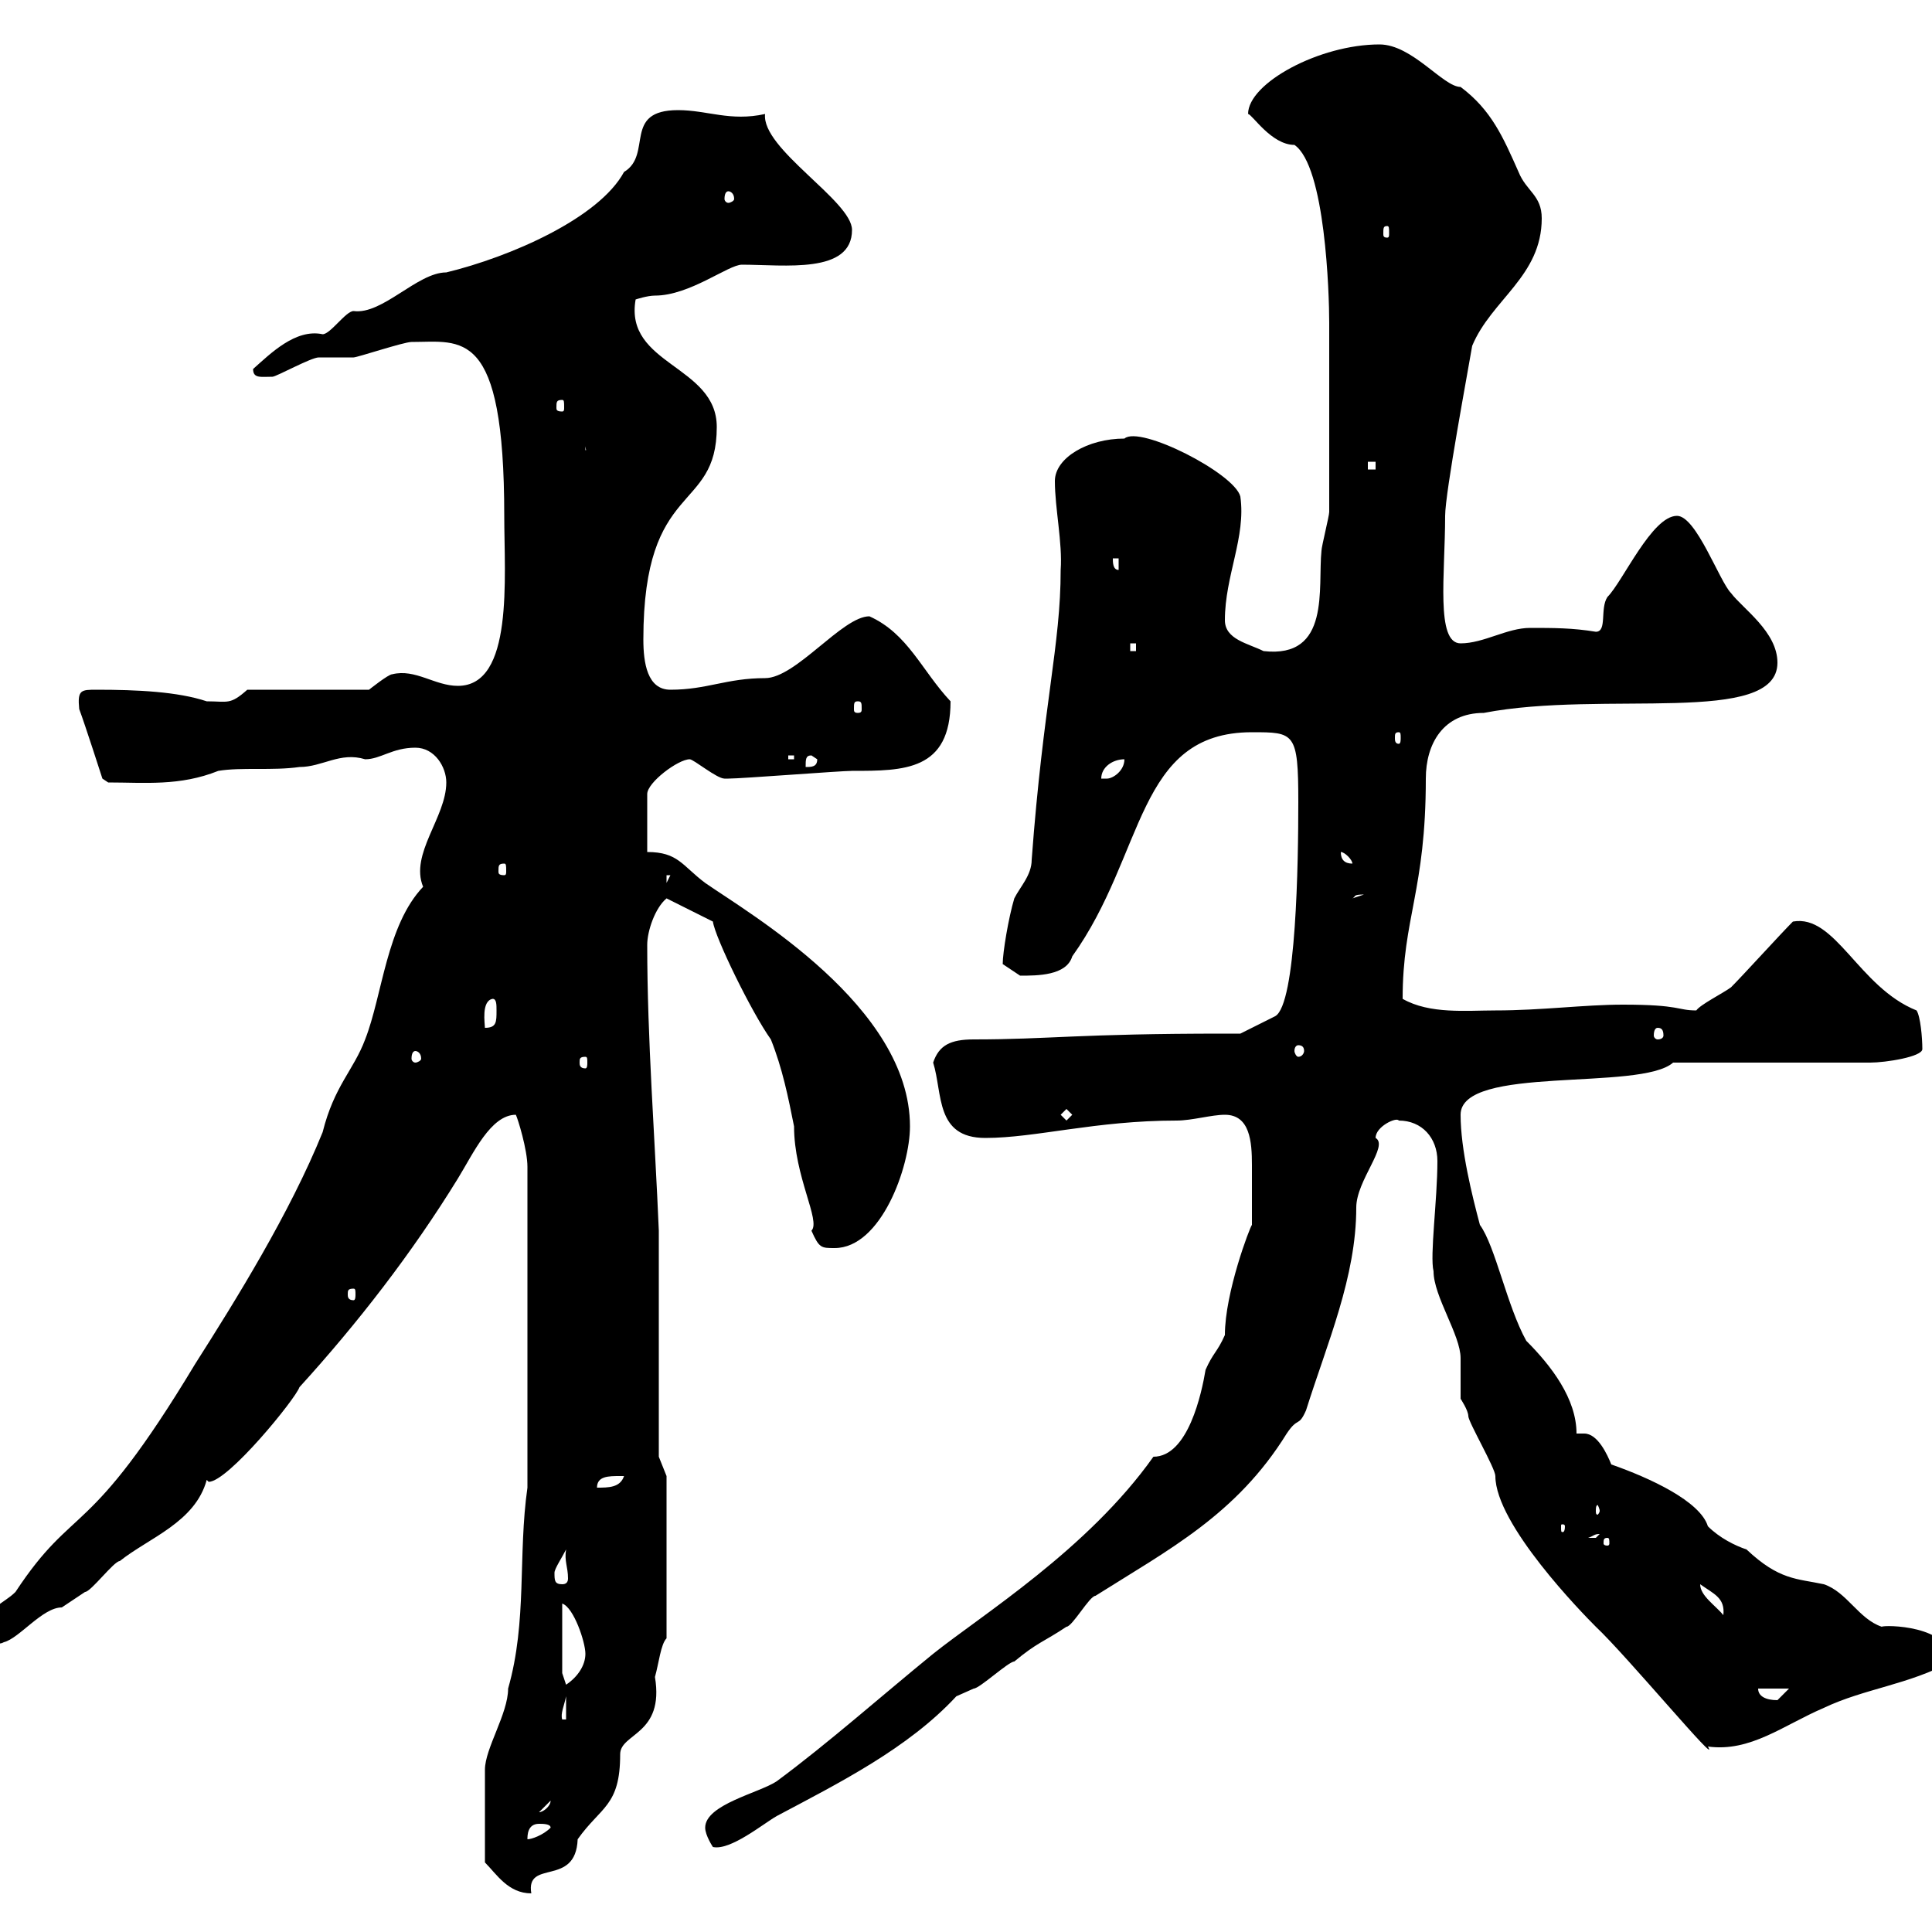 <svg xmlns="http://www.w3.org/2000/svg" xmlns:xlink="http://www.w3.org/1999/xlink" width="300" height="300"><path d="M75.30 289.20C77.10 291 78.90 294 82.50 294C81.60 288.60 89.40 293.10 89.70 285.60C93.30 280.50 96.30 280.50 96.30 272.40C96.30 269.10 103.20 269.40 101.70 260.40C102.30 258.30 102.60 255.30 103.50 254.40L103.50 229.20L102.30 226.20L102.30 191.10C101.70 176.70 100.50 161.40 100.50 146.70C100.50 144.60 101.70 141 103.50 139.50L110.70 143.10C111 145.50 116.70 157.20 119.70 161.40C121.50 165.90 122.40 170.40 123.30 174.90C123.30 182.70 127.50 189.60 126 191.10C127.20 193.80 127.50 193.80 129.60 193.80C136.80 193.80 141.30 181.20 141.30 174.90C141.30 156.30 116.40 141.90 109.50 137.10C105.90 134.40 105.30 132.30 100.50 132.30L100.50 123.30C100.50 121.50 105.30 117.90 107.10 117.90C107.70 117.90 111.30 120.90 112.50 120.90C113.10 120.90 113.10 120.90 113.10 120.90C115.20 120.90 130.50 119.70 132.30 119.70C140.40 119.70 147.60 119.70 147.60 108.90C143.10 104.10 141 98.40 135 95.70C130.80 95.70 123.60 105.30 118.80 105.30C112.80 105.30 109.80 107.10 104.10 107.10C100.50 107.10 99.90 102.90 99.90 99.30C99.90 74.40 111.30 79.80 111.30 66.30C111.30 56.70 96.90 56.70 98.70 46.50C98.70 46.50 100.50 45.90 101.70 45.90C107.10 45.90 113.10 41.10 115.20 41.10C121.80 41.10 132.30 42.60 132.30 35.70C132.30 31.20 118.20 23.10 118.80 17.70C113.40 18.90 109.80 17.10 105.30 17.10C96.60 17.10 101.40 24 96.90 26.70C93 33.90 79.20 39.90 69.30 42.30C64.80 42.30 59.40 48.90 54.90 48.30C53.70 48.30 51.30 51.90 50.10 51.90C45.90 51 42 54.90 39.30 57.30C39.30 58.80 40.50 58.50 42.30 58.50C42.90 58.50 48.30 55.50 49.50 55.50C50.10 55.50 53.70 55.50 54.90 55.50C55.50 55.50 62.70 53.10 63.90 53.10C71.70 53.10 78.30 50.70 78.30 80.10C78.30 89.70 79.80 106.50 71.10 106.50C67.50 106.50 64.50 103.80 60.90 104.70C60.30 104.70 57.30 107.10 57.30 107.10L38.40 107.10C35.70 109.50 35.40 108.90 32.10 108.90C27.60 107.40 21.30 107.10 15 107.10C12.60 107.10 12 107.10 12.30 110.10C13.20 112.50 15.90 120.90 15.90 120.90L16.80 121.50C22.50 121.50 27.90 122.10 33.90 119.70C37.50 119.10 42.30 119.70 46.50 119.10C50.10 119.10 52.80 116.70 56.70 117.90C59.10 117.90 60.90 116.10 64.50 116.10C67.50 116.10 69.30 119.10 69.30 121.50C69.30 126.90 63.60 132.60 65.70 137.70C60 143.70 59.40 154.50 56.70 161.40C54.90 166.20 51.90 168.60 50.10 175.80C45 188.40 36.60 201.90 30.30 211.80C13.50 239.70 11.70 233.10 2.40 247.20C0.60 249-2.10 249.60-2.10 252.60C-2.10 253.50-0.90 255.90 0.60 255C3 254.40 6.60 249.60 9.60 249.60C9.60 249.60 12.30 247.80 13.20 247.20C14.10 247.20 17.70 242.40 18.60 242.40C23.10 238.80 30.30 236.40 32.10 229.80C32.10 229.80 32.40 230.10 32.40 230.10C35.40 230.10 45.90 217.20 46.50 215.40C55.50 205.50 63.90 194.70 71.10 183C73.50 179.10 76.20 173.10 80.10 173.10C80.40 173.70 81.90 178.50 81.90 181.20L81.90 231C80.40 241.50 81.90 251.70 78.90 262.20C78.90 266.10 75.30 271.50 75.30 274.80C75.30 277.50 75.30 284.70 75.30 289.20ZM109.50 283.80C109.50 285 110.70 286.80 110.70 286.80C113.40 287.40 118.50 283.20 120.60 282C130.20 276.90 141 271.50 148.50 263.40C148.50 263.40 151.20 262.20 151.20 262.20C152.10 262.20 156.60 258 157.50 258C161.10 255 162 255 165.60 252.60C166.50 252.60 169.20 247.80 170.10 247.80C181.50 240.60 192 235.20 199.80 222.60C201.60 219.90 201.60 221.70 202.80 219C206.10 208.50 210.60 198.30 210.60 187.50C210.60 183.30 215.70 177.90 213.60 176.70C213.60 174.90 216.90 173.40 217.20 174C220.80 174 223.20 176.70 223.20 180.30C223.20 186.30 222 195 222.60 197.40C222.60 201.30 226.80 207.30 226.80 210.90C226.80 211.80 226.80 216.30 226.80 217.20C226.80 217.20 228 219 228 219.90C228 220.80 232.20 228 232.20 229.20C232.20 236.70 245.70 250.50 247.80 252.60C252.60 257.10 267.30 274.80 265.20 271.20C271.80 272.10 276.90 267.90 283.20 265.20C289.50 262.20 296.40 261.60 303 258C303 252.30 292.50 252.30 292.20 252.60C288.60 251.40 286.80 247.20 283.20 246C279 245.10 276.30 245.40 271.20 240.60C269.40 240 267 238.80 265.20 237C264 233.10 256.20 229.50 250.20 227.40C249.60 225.90 248.10 222.60 246 222.60C245.70 222.60 245.40 222.60 244.80 222.60C244.80 217.20 240.90 212.10 237 208.20C234 202.80 232.20 193.50 229.80 190.20C228.60 185.70 226.80 178.50 226.80 173.10C226.80 165.30 254.70 169.50 259.80 165C264 165 285.60 165 290.40 165C292.80 165 298.50 164.10 298.50 162.90C298.50 161.10 298.20 157.80 297.60 156.90C288.60 153.30 285 141.90 278.40 143.10C276.60 144.90 270.60 151.50 268.80 153.30C267.60 154.20 264 156 263.40 156.90C260.40 156.90 261 156 252 156C246 156 239.40 156.90 232.20 156.90C227.70 156.90 222 157.50 217.80 155.10C217.80 142.50 221.40 138.30 221.40 120.90C221.40 115.50 224.10 110.70 230.40 110.70C249 107.10 276 112.80 276 102.90C276 98.10 270.60 94.50 268.80 92.10C267 90.30 263.40 80.10 260.40 80.10C256.50 80.10 252 90.30 249.60 92.70C248.40 94.50 249.60 98.10 247.80 98.10C244.20 97.50 241.20 97.50 237.60 97.50C234 97.50 230.40 99.90 226.80 99.90C222.90 99.90 224.40 89.10 224.40 80.10C224.40 76.50 228 57.30 228.60 53.70C231.60 46.50 239.40 42.90 239.40 33.90C239.40 30.30 237 29.70 235.80 26.70C233.40 21.30 231.60 17.10 226.80 13.50C224.10 13.50 219.30 6.90 214.20 6.90C204.90 6.90 193.80 12.90 193.80 17.70C194.40 17.70 197.40 22.50 201 22.50C205.80 25.80 206.40 45.60 206.40 50.10C206.40 56.70 206.40 73.50 206.40 79.50C206.40 80.10 205.20 84.90 205.20 85.50C204.60 91.20 206.70 102.30 196.20 101.10C193.80 99.90 190.20 99.30 190.20 96.30C190.20 89.40 193.50 83.40 192.60 77.10C191.70 73.50 177 66 174.60 68.10C168.90 68.10 163.80 71.10 163.80 74.70C163.80 78.90 165 84.30 164.70 88.50C164.70 100.20 162 109.20 160.20 133.50C160.20 135.90 158.40 137.70 157.50 139.50C156.60 142.50 155.70 147.90 155.70 149.70C155.70 149.70 158.40 151.50 158.40 151.50C161.10 151.50 165.60 151.50 166.50 148.50C177.90 132.60 176.40 113.70 194.40 113.70C201 113.70 201.60 113.70 201.60 124.50C201.60 133.80 201.30 156 198 157.80C196.20 158.70 192.60 160.50 192.60 160.50L190.20 160.50C167.40 160.50 162.90 161.40 151.20 161.40C147.60 161.40 145.80 162.30 144.90 165C146.40 169.80 145.20 176.70 153 176.70C160.80 176.70 170.10 174 182.70 174C185.10 174 188.10 173.10 190.20 173.10C194.10 173.10 194.40 177.30 194.40 180.90C194.40 184.50 194.40 186.60 194.40 190.20C194.10 190.50 190.20 200.70 190.20 207.30C189 210 188.40 210 187.20 212.70C186.60 216.30 184.50 226.20 179.10 226.20C168.90 240.60 152.40 250.80 144.90 256.80C136.80 263.40 128.70 270.60 120.60 276.60C117.90 278.40 109.50 280.20 109.50 283.80ZM83.70 283.20C84.30 283.20 85.50 283.20 85.50 283.80C84.30 285 82.50 285.60 81.90 285.60C81.90 285 81.90 283.20 83.70 283.20ZM85.50 279.60C85.50 280.50 84.30 281.40 83.70 281.40ZM87.90 263.40L87.90 267L87.30 267C87 266.10 87.60 264.90 87.90 263.40ZM273 262.20L277.80 262.20C277.80 262.20 276 264 276 264C274.20 264 273 263.40 273 262.20ZM87.30 259.80L87.30 249C89.10 249.60 90.90 255 90.90 256.80C90.90 258.60 89.70 260.40 87.90 261.60ZM264 246C266.10 247.50 267.90 248.10 267.60 250.80C266.40 249.30 264 247.80 264 246ZM86.10 244.20C86.10 243.60 87.30 241.80 87.90 240.60C87.60 242.40 88.20 243.30 88.20 245.10C88.20 245.70 87.90 246 87.30 246C86.10 246 86.10 245.40 86.10 244.20ZM249.60 238.80C249.90 238.80 249.90 239.10 249.90 239.70C249.90 239.70 249.90 240 249.60 240C249 240 249 239.70 249 239.70C249 239.10 249 238.80 249.60 238.80ZM248.40 238.20C248.40 238.20 247.80 238.80 247.80 238.80C246.60 238.80 246.60 238.80 246.60 238.80C247.50 238.50 247.50 238.20 248.40 238.20ZM243 237C243 237.90 242.70 237.90 242.70 237.90C242.40 237.90 242.40 237.90 242.40 237C242.40 236.70 242.40 236.70 242.70 236.70C242.70 236.70 243 236.70 243 237ZM248.40 234.60C248.40 234.90 248.10 235.20 248.10 235.20C247.80 235.20 247.80 234.90 247.80 234.60C247.80 234.30 247.80 233.70 248.10 233.70C248.10 233.70 248.40 234.30 248.40 234.60ZM96.30 229.20C96.30 229.20 96.90 229.20 96.90 229.20C96.30 231 94.50 231 92.70 231C92.70 229.20 94.50 229.20 96.30 229.20ZM54.90 200.10C55.20 200.10 55.20 200.40 55.20 201C55.20 201.30 55.20 201.90 54.90 201.90C54 201.90 54 201.30 54 201C54 200.40 54 200.10 54.90 200.10ZM164.70 173.10L165.60 172.20L166.50 173.10L165.60 174ZM90.90 164.10C91.20 164.10 91.20 164.40 91.20 165C91.20 165.30 91.20 165.90 90.90 165.90C90 165.90 90 165.30 90 165C90 164.40 90 164.10 90.90 164.10ZM64.50 163.20C64.80 163.20 65.40 163.50 65.40 164.40C65.40 164.70 64.80 165 64.50 165C64.20 165 63.90 164.70 63.90 164.40C63.90 163.50 64.20 163.20 64.50 163.20ZM201.60 162.30C202.20 162.30 202.50 162.60 202.50 163.20C202.50 163.50 202.20 164.10 201.60 164.10C201.30 164.10 201 163.50 201 163.20C201 162.60 201.30 162.30 201.60 162.30ZM257.40 159.60C258 159.60 258.30 159.90 258.30 160.80C258.30 161.10 258 161.40 257.40 161.40C257.10 161.40 256.80 161.10 256.80 160.80C256.80 159.90 257.10 159.60 257.40 159.60ZM76.50 155.10C77.10 155.10 77.10 156 77.10 156.90C77.10 158.70 77.10 159.60 75.30 159.60C75.30 159 74.70 155.40 76.50 155.10ZM211.80 138.90C211.80 138.90 211.80 138.90 211.80 138.90L210 139.50C210.60 139.20 210 138.90 211.80 138.90ZM103.50 135.90L104.10 135.90L103.50 137.10ZM78.30 134.10C78.60 134.10 78.60 134.40 78.60 135.30C78.60 135.60 78.60 135.90 78.30 135.90C77.40 135.90 77.40 135.60 77.40 135.30C77.40 134.40 77.40 134.10 78.30 134.10ZM208.20 132.30C208.80 132.30 210 133.50 210 134.10C208.80 134.10 208.20 133.50 208.20 132.30ZM174.60 117.90C174.60 119.70 172.80 120.90 171.90 120.90C171 120.90 171 120.90 171 120.90C171 119.10 172.80 117.90 174.60 117.90ZM126 117.30L126.90 117.90C126.90 119.10 126 119.10 125.10 119.10C125.10 117.90 125.10 117.30 126 117.30ZM122.40 117.30L123.30 117.30L123.30 117.90L122.40 117.90ZM217.20 113.70C217.50 113.70 217.50 114 217.50 114.60C217.50 114.90 217.50 115.50 217.20 115.50C216.60 115.50 216.60 114.90 216.60 114.60C216.60 114 216.60 113.70 217.20 113.70ZM133.20 108.90C133.80 108.90 133.80 109.20 133.80 110.10C133.80 110.40 133.80 110.70 133.20 110.70C132.60 110.70 132.60 110.40 132.60 110.10C132.60 109.20 132.60 108.90 133.20 108.90ZM175.50 99.90L176.40 99.90L176.40 101.10L175.50 101.10ZM172.80 86.70L173.70 86.70L173.70 88.50C172.80 88.50 172.80 87.30 172.80 86.70ZM212.40 71.70L213.60 71.70L213.60 72.90L212.40 72.90ZM90.90 69.30L91.50 72.90L91.50 69.90L90.90 69.90ZM87.30 62.10C87.60 62.10 87.60 62.40 87.60 63.30C87.60 63.60 87.60 63.90 87.30 63.90C86.40 63.90 86.40 63.60 86.40 63.30C86.40 62.40 86.40 62.10 87.30 62.10ZM215.40 35.10C215.70 35.10 215.70 35.40 215.70 36.30C215.70 36.60 215.70 36.90 215.40 36.90C214.80 36.90 214.80 36.60 214.80 36.30C214.80 35.40 214.80 35.10 215.40 35.10ZM113.10 29.70C113.40 29.70 114 30 114 30.90C114 31.20 113.40 31.50 113.10 31.50C112.80 31.50 112.50 31.20 112.50 30.90C112.50 30 112.80 29.70 113.10 29.70Z"/></svg>